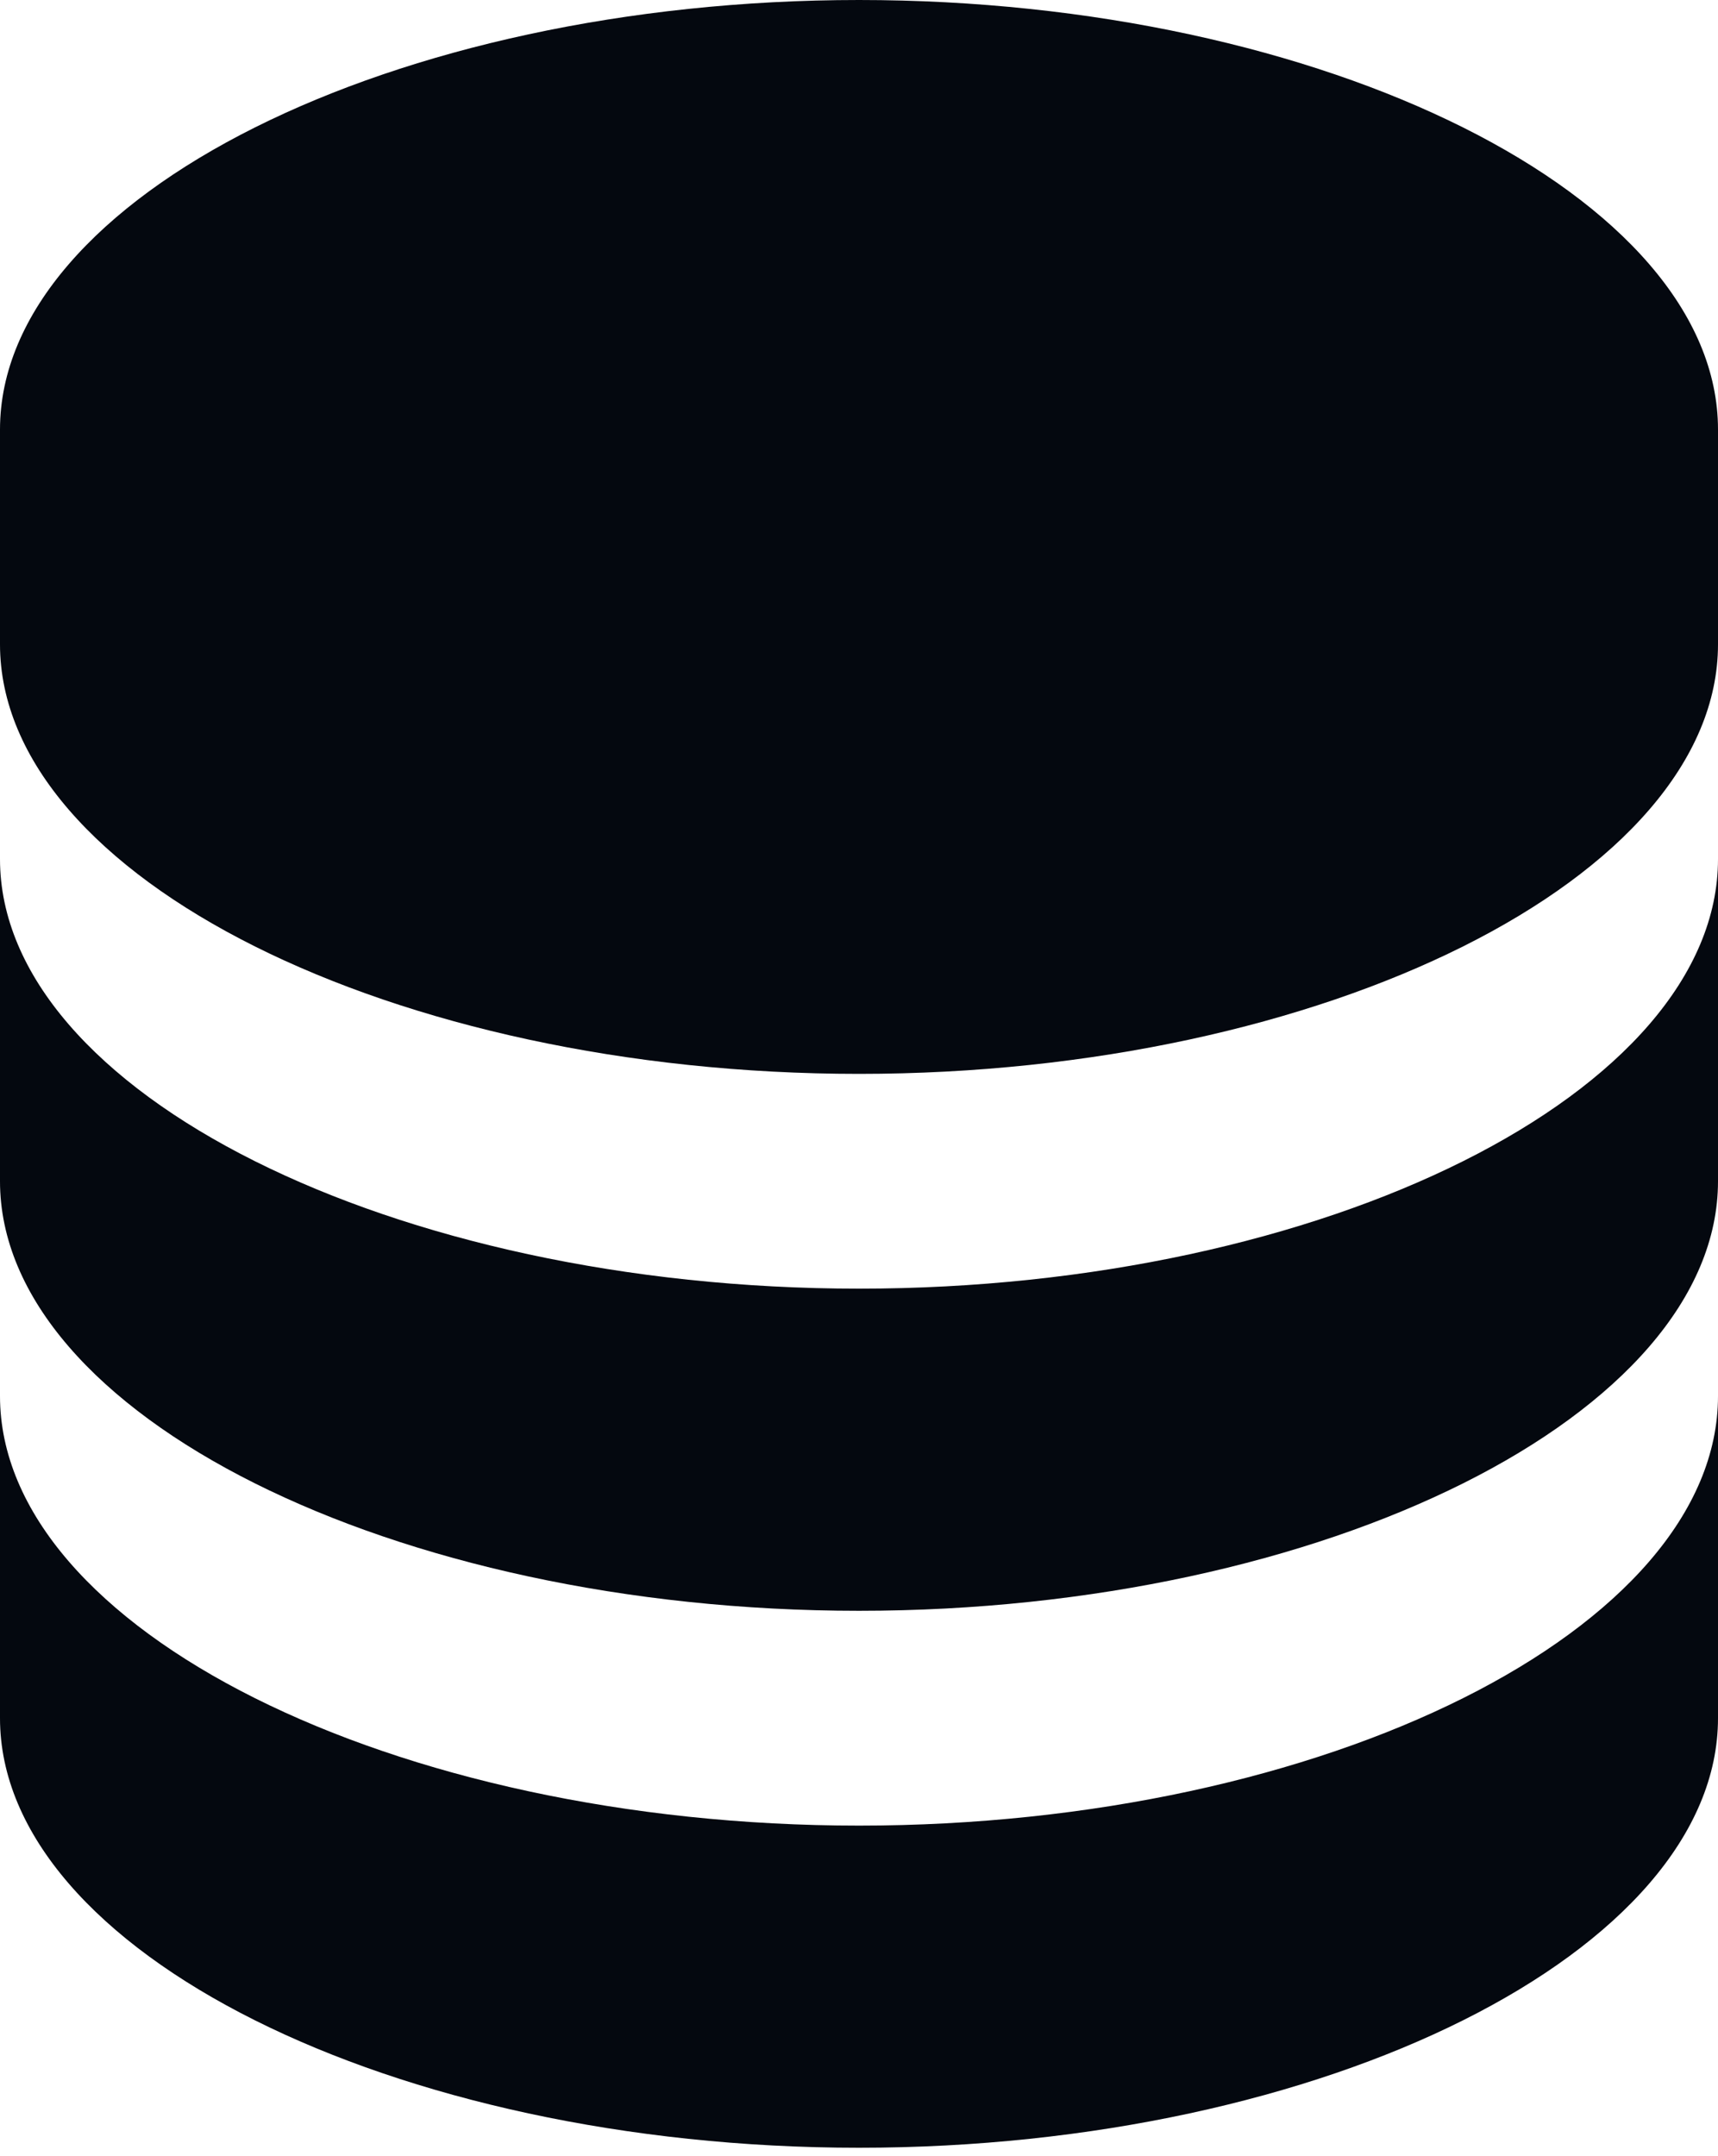 <svg width="51" height="64" viewBox="0 0 51 64" fill="none" xmlns="http://www.w3.org/2000/svg">
<path d="M51 12.75C51 5.84 39.324 0 25.5 0C11.676 0 0 5.84 0 12.75V19.125C0 26.035 11.676 31.875 25.5 31.875C39.324 31.875 51 26.035 51 19.125V12.75ZM25.5 54.188C11.676 54.188 0 48.348 0 41.438V51C0 57.91 11.676 63.75 25.5 63.75C39.324 63.75 51 57.91 51 51V41.438C51 48.348 39.324 54.188 25.5 54.188Z" fill="#04080F"/>
<path d="M51 25.5C51 32.41 39.324 38.25 25.5 38.25C11.676 38.25 0 32.41 0 25.5V35.062C0 41.973 11.676 47.812 25.5 47.812C39.324 47.812 51 41.973 51 35.062V25.5Z" fill="#04080F"/>
</svg>
